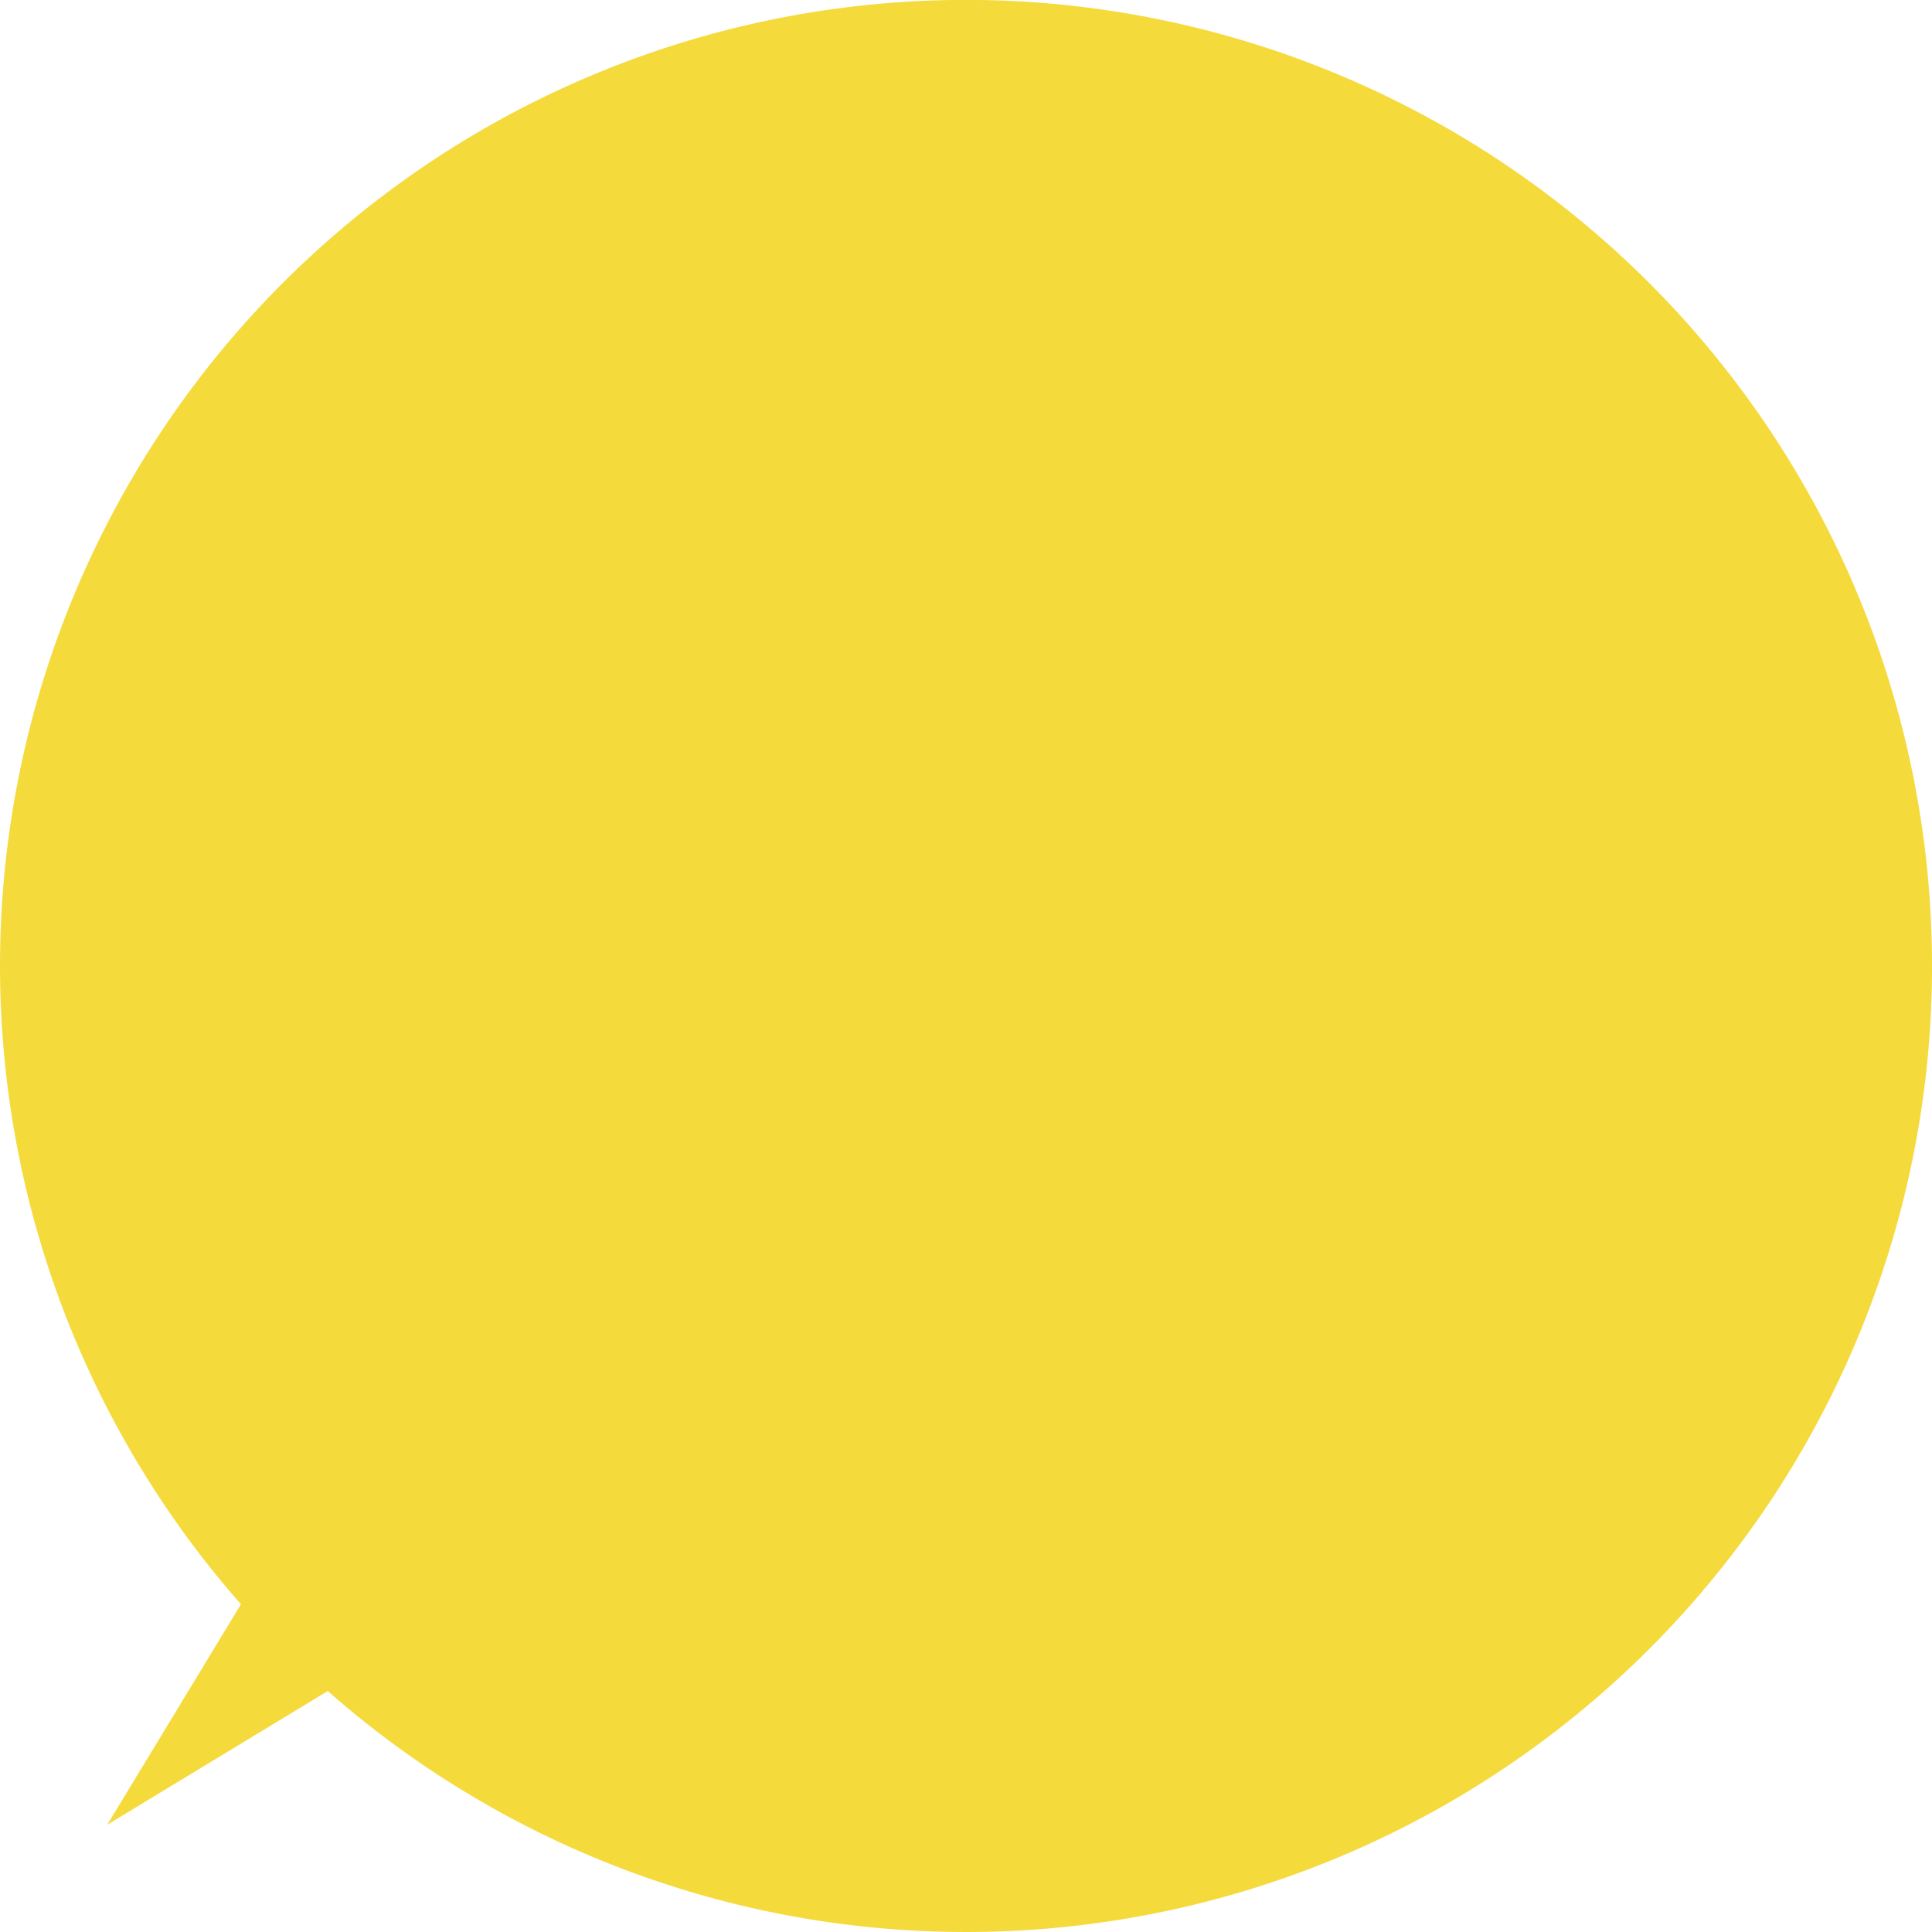 <svg xmlns="http://www.w3.org/2000/svg" width="188.43" height="188.429" viewBox="0 0 188.43 188.429">
  <path id="パス_3881" data-name="パス 3881" d="M162.483,174.42a94.138,94.138,0,0,0,27.483-71.258q-.19-3.89-.7-7.76A94.216,94.216,0,1,0,25.151,170.04L12.108,191.548l21.508-13.043A94.211,94.211,0,0,0,162.483,174.42Z" transform="translate(-1.65 -13.577)" fill="#f5da3c"/>
</svg>
